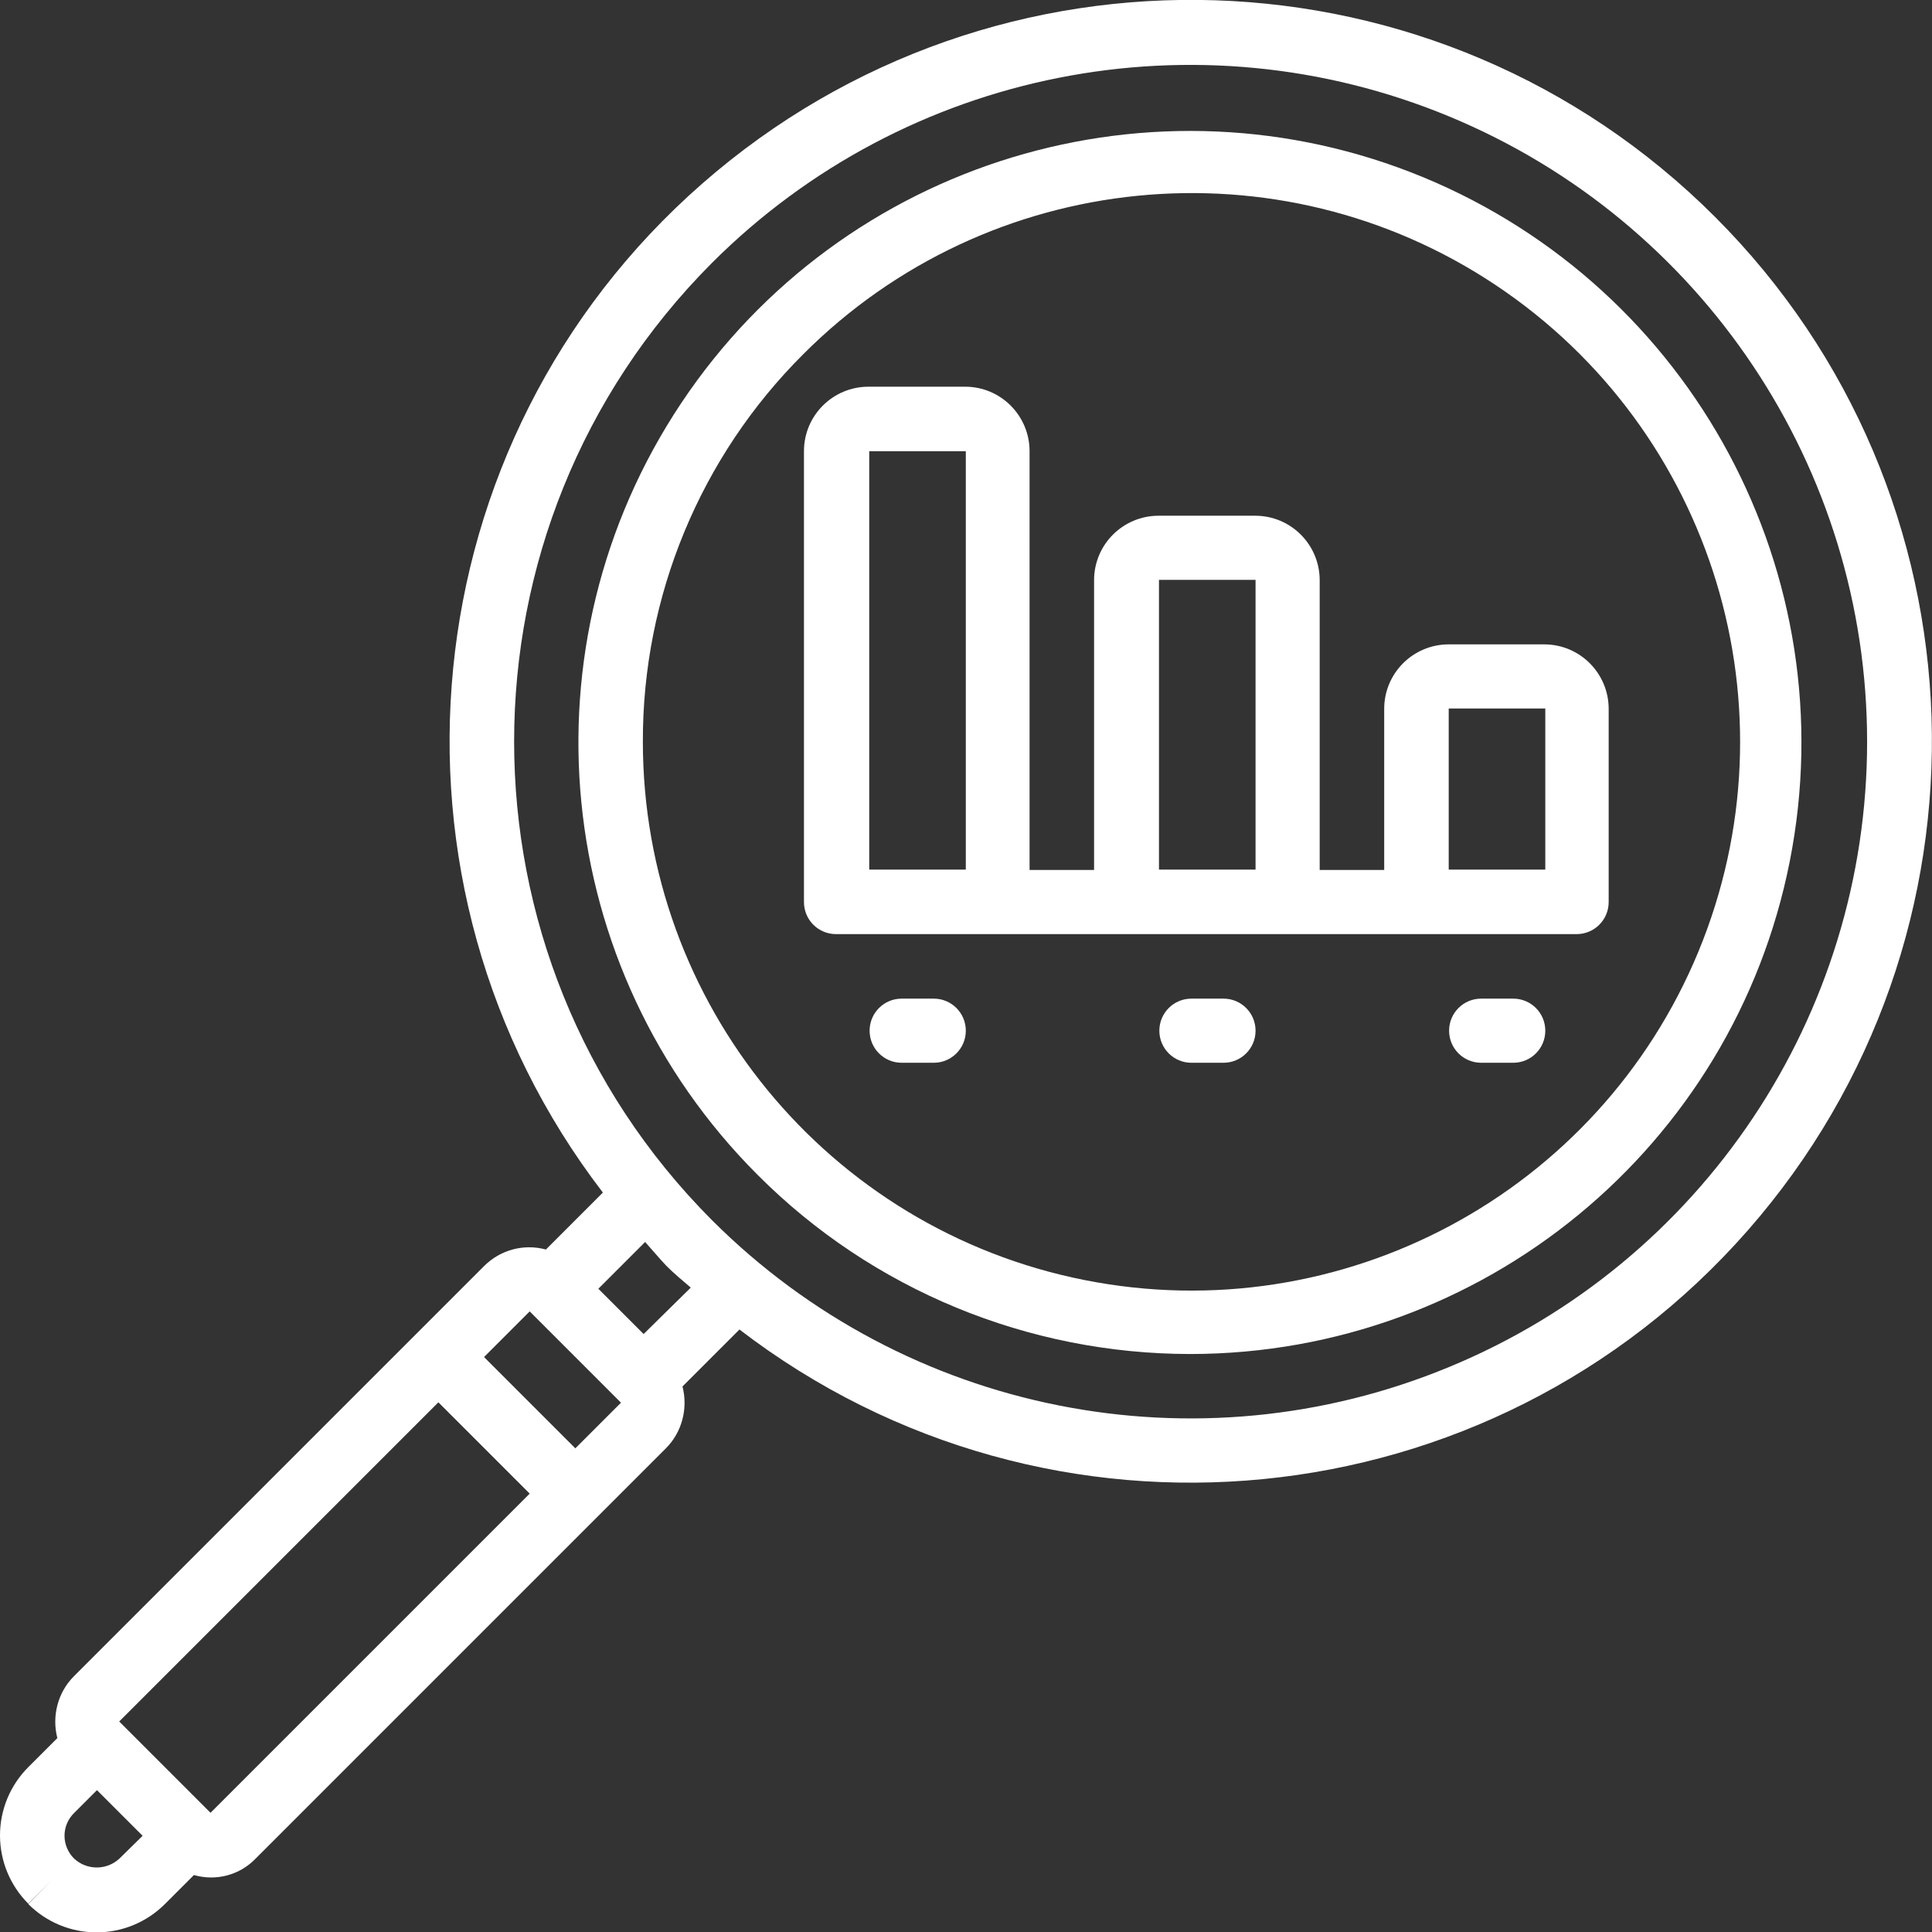 <?xml version="1.0" encoding="utf-8"?>
<!-- Generator: Adobe Illustrator 23.0.2, SVG Export Plug-In . SVG Version: 6.00 Build 0)  -->
<svg version="1.1" id="Capa_1" xmlns="http://www.w3.org/2000/svg" xmlns:xlink="http://www.w3.org/1999/xlink" x="0px" y="0px"
	 viewBox="0 0 512.1 512.1" style="enable-background:new 0 0 512.1 512.1;" xml:space="preserve">
<rect x="0" y="0" width="512.1" height="512.1" fill="#333333" stroke="none"/>
<style type="text/css">
	.st0{fill:#FFFFFF;}
</style>
<g transform="translate(0 -1)">
	<g>
		<g>
			<path class="st0" d="M377.3,48c-71.4-29.5-153.8-4.5-196.7,59.8s-34.5,149.9,20.2,204.6c30.4,30.5,71.7,47.5,114.8,47.5
				c77.3-0.1,143.8-54.7,158.8-130.6S448.7,77.6,377.3,48z M450.2,253.2c-26.5,64.1-94.6,100.6-162.7,87.1S170.4,267,170.4,197.6
				c-0.1-38.5,15.2-75.5,42.5-102.7l0,0c49-49.1,125.9-56.8,183.6-18.3C454.2,115.1,476.7,189,450.2,253.2z"/>
			<path class="st0" d="M454.6,58.5c-73.2-73.2-190.6-77-268.5-8.8S96.8,235,159.8,317.1l-15.1,15.1c-5.9-1.6-12.1,0.1-16.4,4.4
				L19.6,445.3c-4.3,4.3-5.9,10.6-4.4,16.4l-7.7,7.7C2.7,474.2,0,480.7,0,487.5s2.7,13.3,7.5,18.1l6-6l-6,6.1
				c4.8,4.8,11.3,7.5,18.1,7.5s13.3-2.7,18.1-7.5l7.7-7.7c5.9,1.7,12.2,0,16.4-4.4l108.7-108.7c4.3-4.3,5.9-10.6,4.4-16.4l15.1-15.1
				c82.1,63,199.1,51.5,267.3-26.3S527.8,131.7,454.6,58.5z M31.7,493.6c-3.4,3.2-8.7,3.2-12.1,0l0,0v0c-1.6-1.6-2.5-3.8-2.5-6
				c0-2.3,0.9-4.4,2.5-6l6.1-6.1l12.1,12.1L31.7,493.6z M55.8,481.5l-12.1-12.1l-12.1-12.1l0,0l84.6-84.6l24.2,24.2L55.8,481.5z
				 M152.5,384.9l-24.2-24.2l12.1-12.1l0,0l12.1,12.1l12.1,12.1L152.5,384.9z M170.6,354.6l-6-6l-6-6l12.4-12.4
				c1.9,2.1,3.7,4.3,5.7,6.4c2,2,4.2,3.8,6.4,5.7L170.6,354.6z M384.2,363.3c-67,27.8-144.2,12.4-195.5-38.9
				c-69.9-70.1-69.9-183.6,0-253.7C240,19.4,317.2,4.1,384.2,31.9c67,27.8,110.7,93.2,110.7,165.7S451.2,335.6,384.2,363.3z"/>
			<path class="st0" d="M384,171.8c-9.4,0-17.1,7.6-17.1,17.1v42.7h-17.1v-76.8c0-9.4-7.6-17.1-17.1-17.1h-25.6
				c-9.4,0-17.1,7.6-17.1,17.1v76.8h-17.1V120.6c0-9.4-7.6-17.1-17.1-17.1h-25.6c-9.4,0-17.1,7.6-17.1,17.1v119.5
				c0,4.7,3.8,8.5,8.5,8.5h196.3c4.7,0,8.5-3.8,8.5-8.5v-51.2c0-9.4-7.6-17.1-17.1-17.1L384,171.8L384,171.8z M256,231.5h-25.6
				l0-110.9H256V231.5z M332.8,231.5h-25.6l0-76.8h25.6V231.5z M409.6,231.5H384l0-42.7h25.6V231.5z"/>
			<path class="st0" d="M401.1,265.7h-8.5c-4.7,0-8.5,3.8-8.5,8.5c0,4.7,3.8,8.5,8.5,8.5h8.5c4.7,0,8.5-3.8,8.5-8.5
				C409.6,269.5,405.8,265.7,401.1,265.7z"/>
			<path class="st0" d="M324.3,265.7h-8.5c-4.7,0-8.5,3.8-8.5,8.5c0,4.7,3.8,8.5,8.5,8.5h8.5c4.7,0,8.5-3.8,8.5-8.5
				C332.8,269.5,329,265.7,324.3,265.7z"/>
			<path class="st0" d="M247.5,265.7h-8.5c-4.7,0-8.5,3.8-8.5,8.5c0,4.7,3.8,8.5,8.5,8.5h8.5c4.7,0,8.5-3.8,8.5-8.5
				C256,269.5,252.2,265.7,247.5,265.7z"/>
		</g>
	</g>
</g>
</svg>

